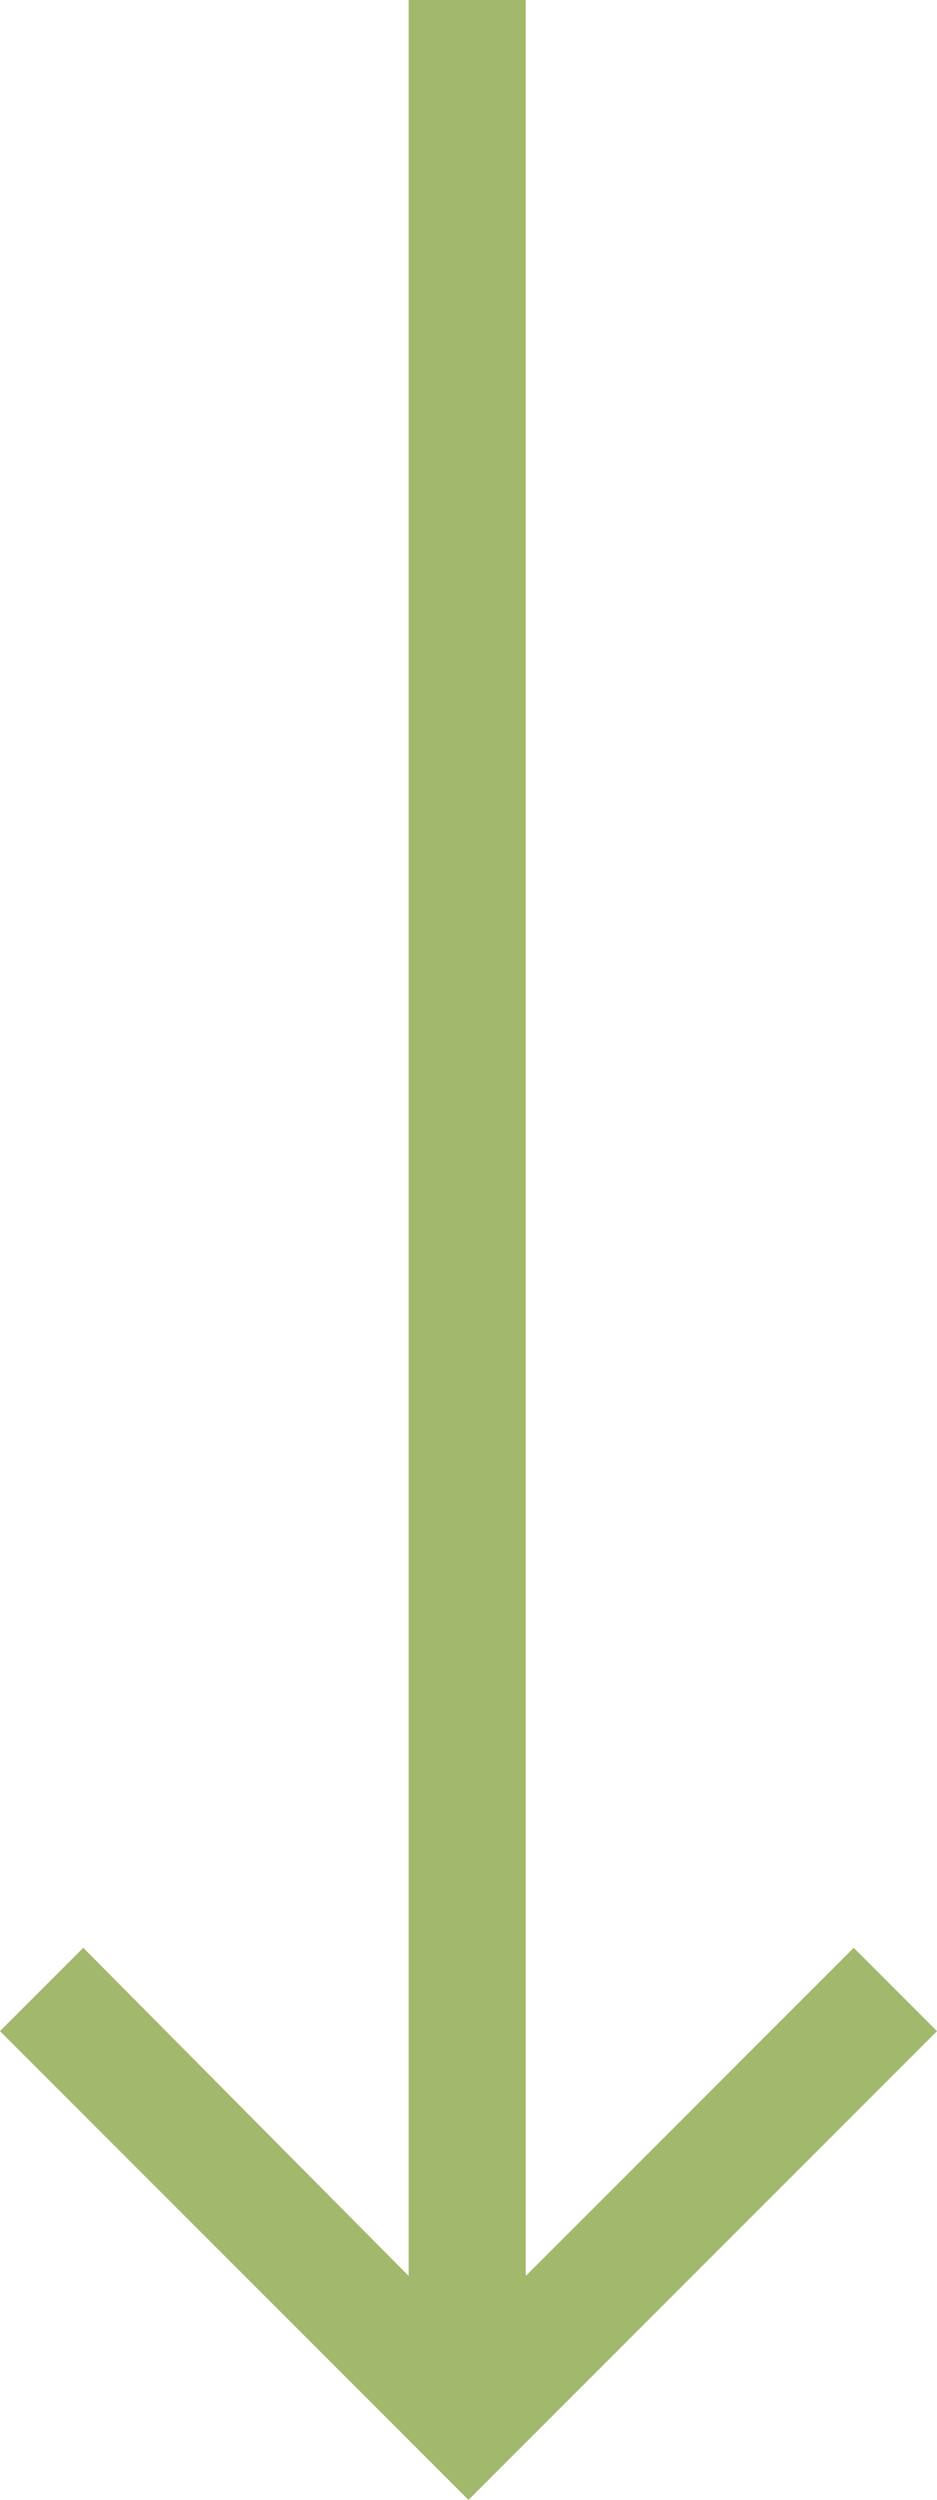 <?xml version="1.0" encoding="utf-8"?>
<!-- Generator: Adobe Illustrator 24.3.0, SVG Export Plug-In . SVG Version: 6.00 Build 0)  -->
<svg version="1.1" id="Layer_1" xmlns="http://www.w3.org/2000/svg" xmlns:xlink="http://www.w3.org/1999/xlink" x="0px" y="0px"
	 viewBox="0 0 36 96" style="enable-background:new 0 0 36 96;" xml:space="preserve">
<style type="text/css">
	.st0{fill:#A2B86C;}
</style>
<path id="Icon_material-arrow_downward" class="st0" d="M36,78l-3.2-3.2L20.2,87.4V0h-4.5v87.4L3.2,74.8L0,78l18,18L36,78z"/>
</svg>

